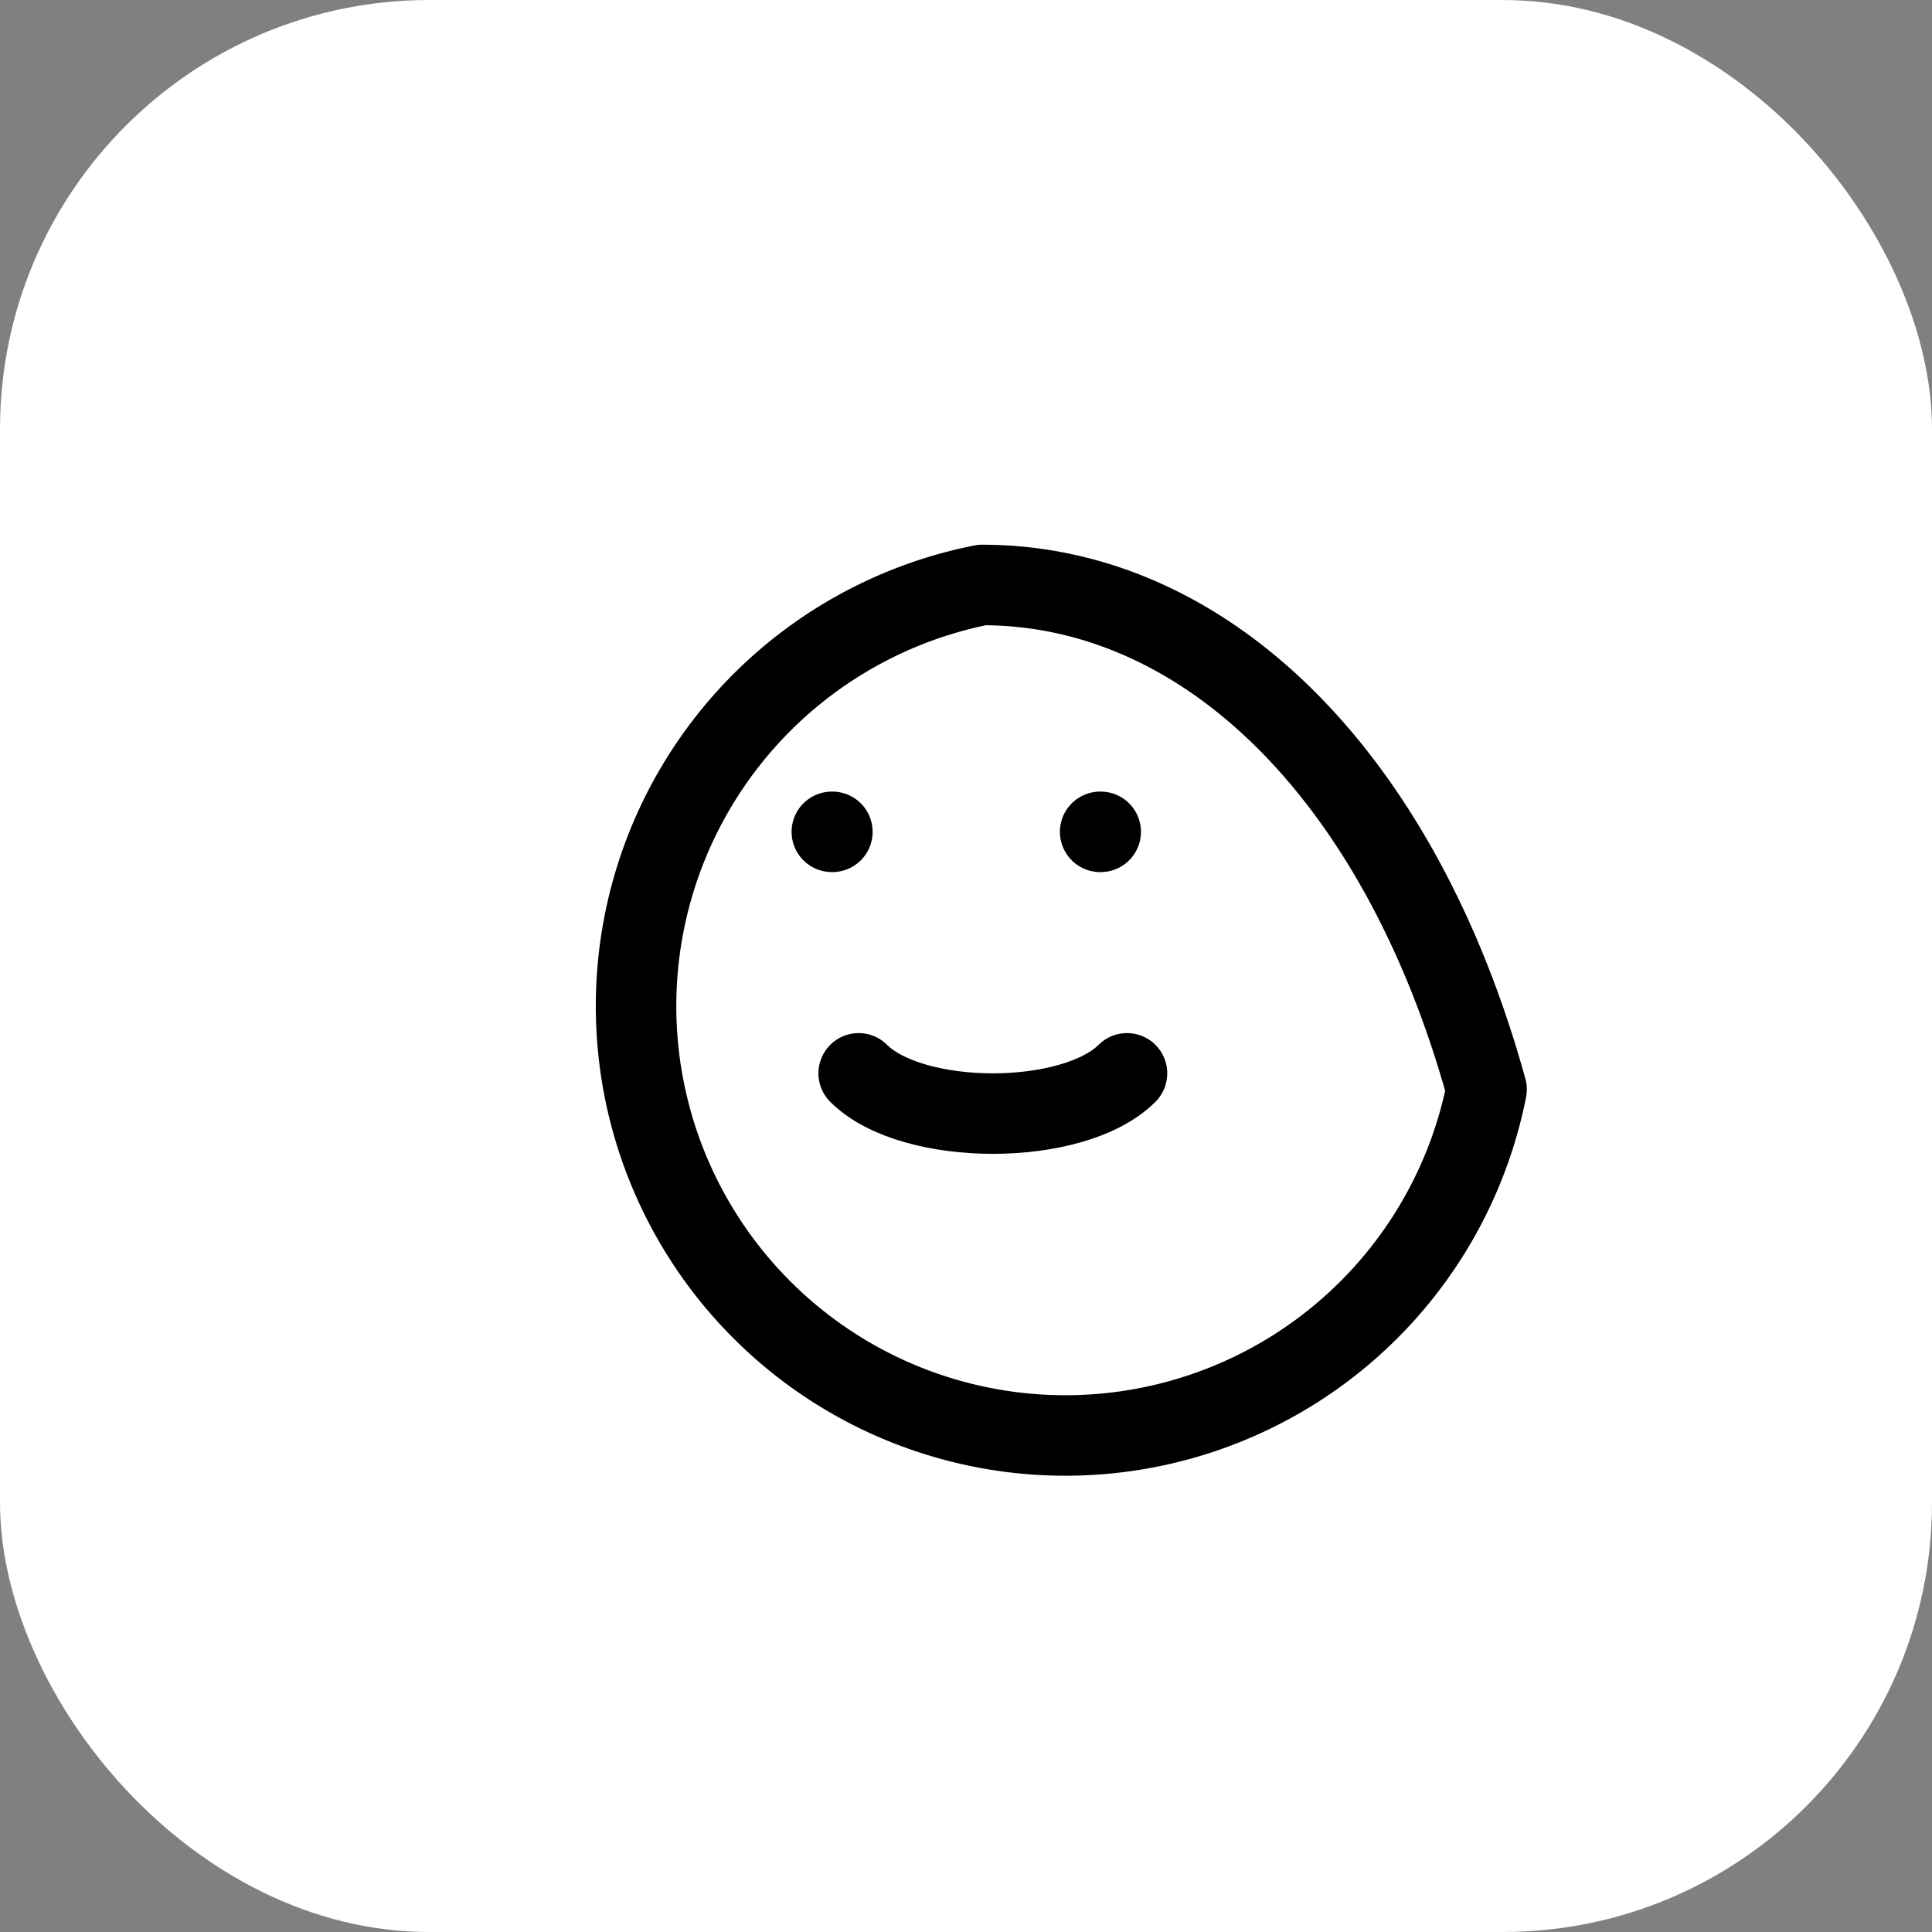 <svg width="180" height="180" viewBox="0 0 180 180" fill="none" xmlns="http://www.w3.org/2000/svg">
  <rect x="0" y="0" width="180" height="180" fill="#808080" stroke="none"/>
  <!-- White background with rounded corners for iOS -->
  <rect width="180" height="180" rx="40" fill="white"/>

  <!-- CloneMeet logo scaled to fit -->
  <g transform="translate(30, 30) scale(5)">
    <path d="M21.7 14.3a8 8 0 1 1-9.4-9.4C16.5 4.9 20.1 8.5 21.7 14.3z" fill="none" stroke="#000000" stroke-width="1.5" stroke-linecap="round" stroke-linejoin="round"/>
    <path d="M9.5 9.5h.01" fill="none" stroke="#000000" stroke-width="1.5" stroke-linecap="round" stroke-linejoin="round"/>
    <path d="M14.5 9.5h.01" fill="none" stroke="#000000" stroke-width="1.5" stroke-linecap="round" stroke-linejoin="round"/>
    <path d="M10 14c1 1 4 1 5 0" fill="none" stroke="#000000" stroke-width="1.5" stroke-linecap="round" stroke-linejoin="round"/>
  </g>
</svg>
